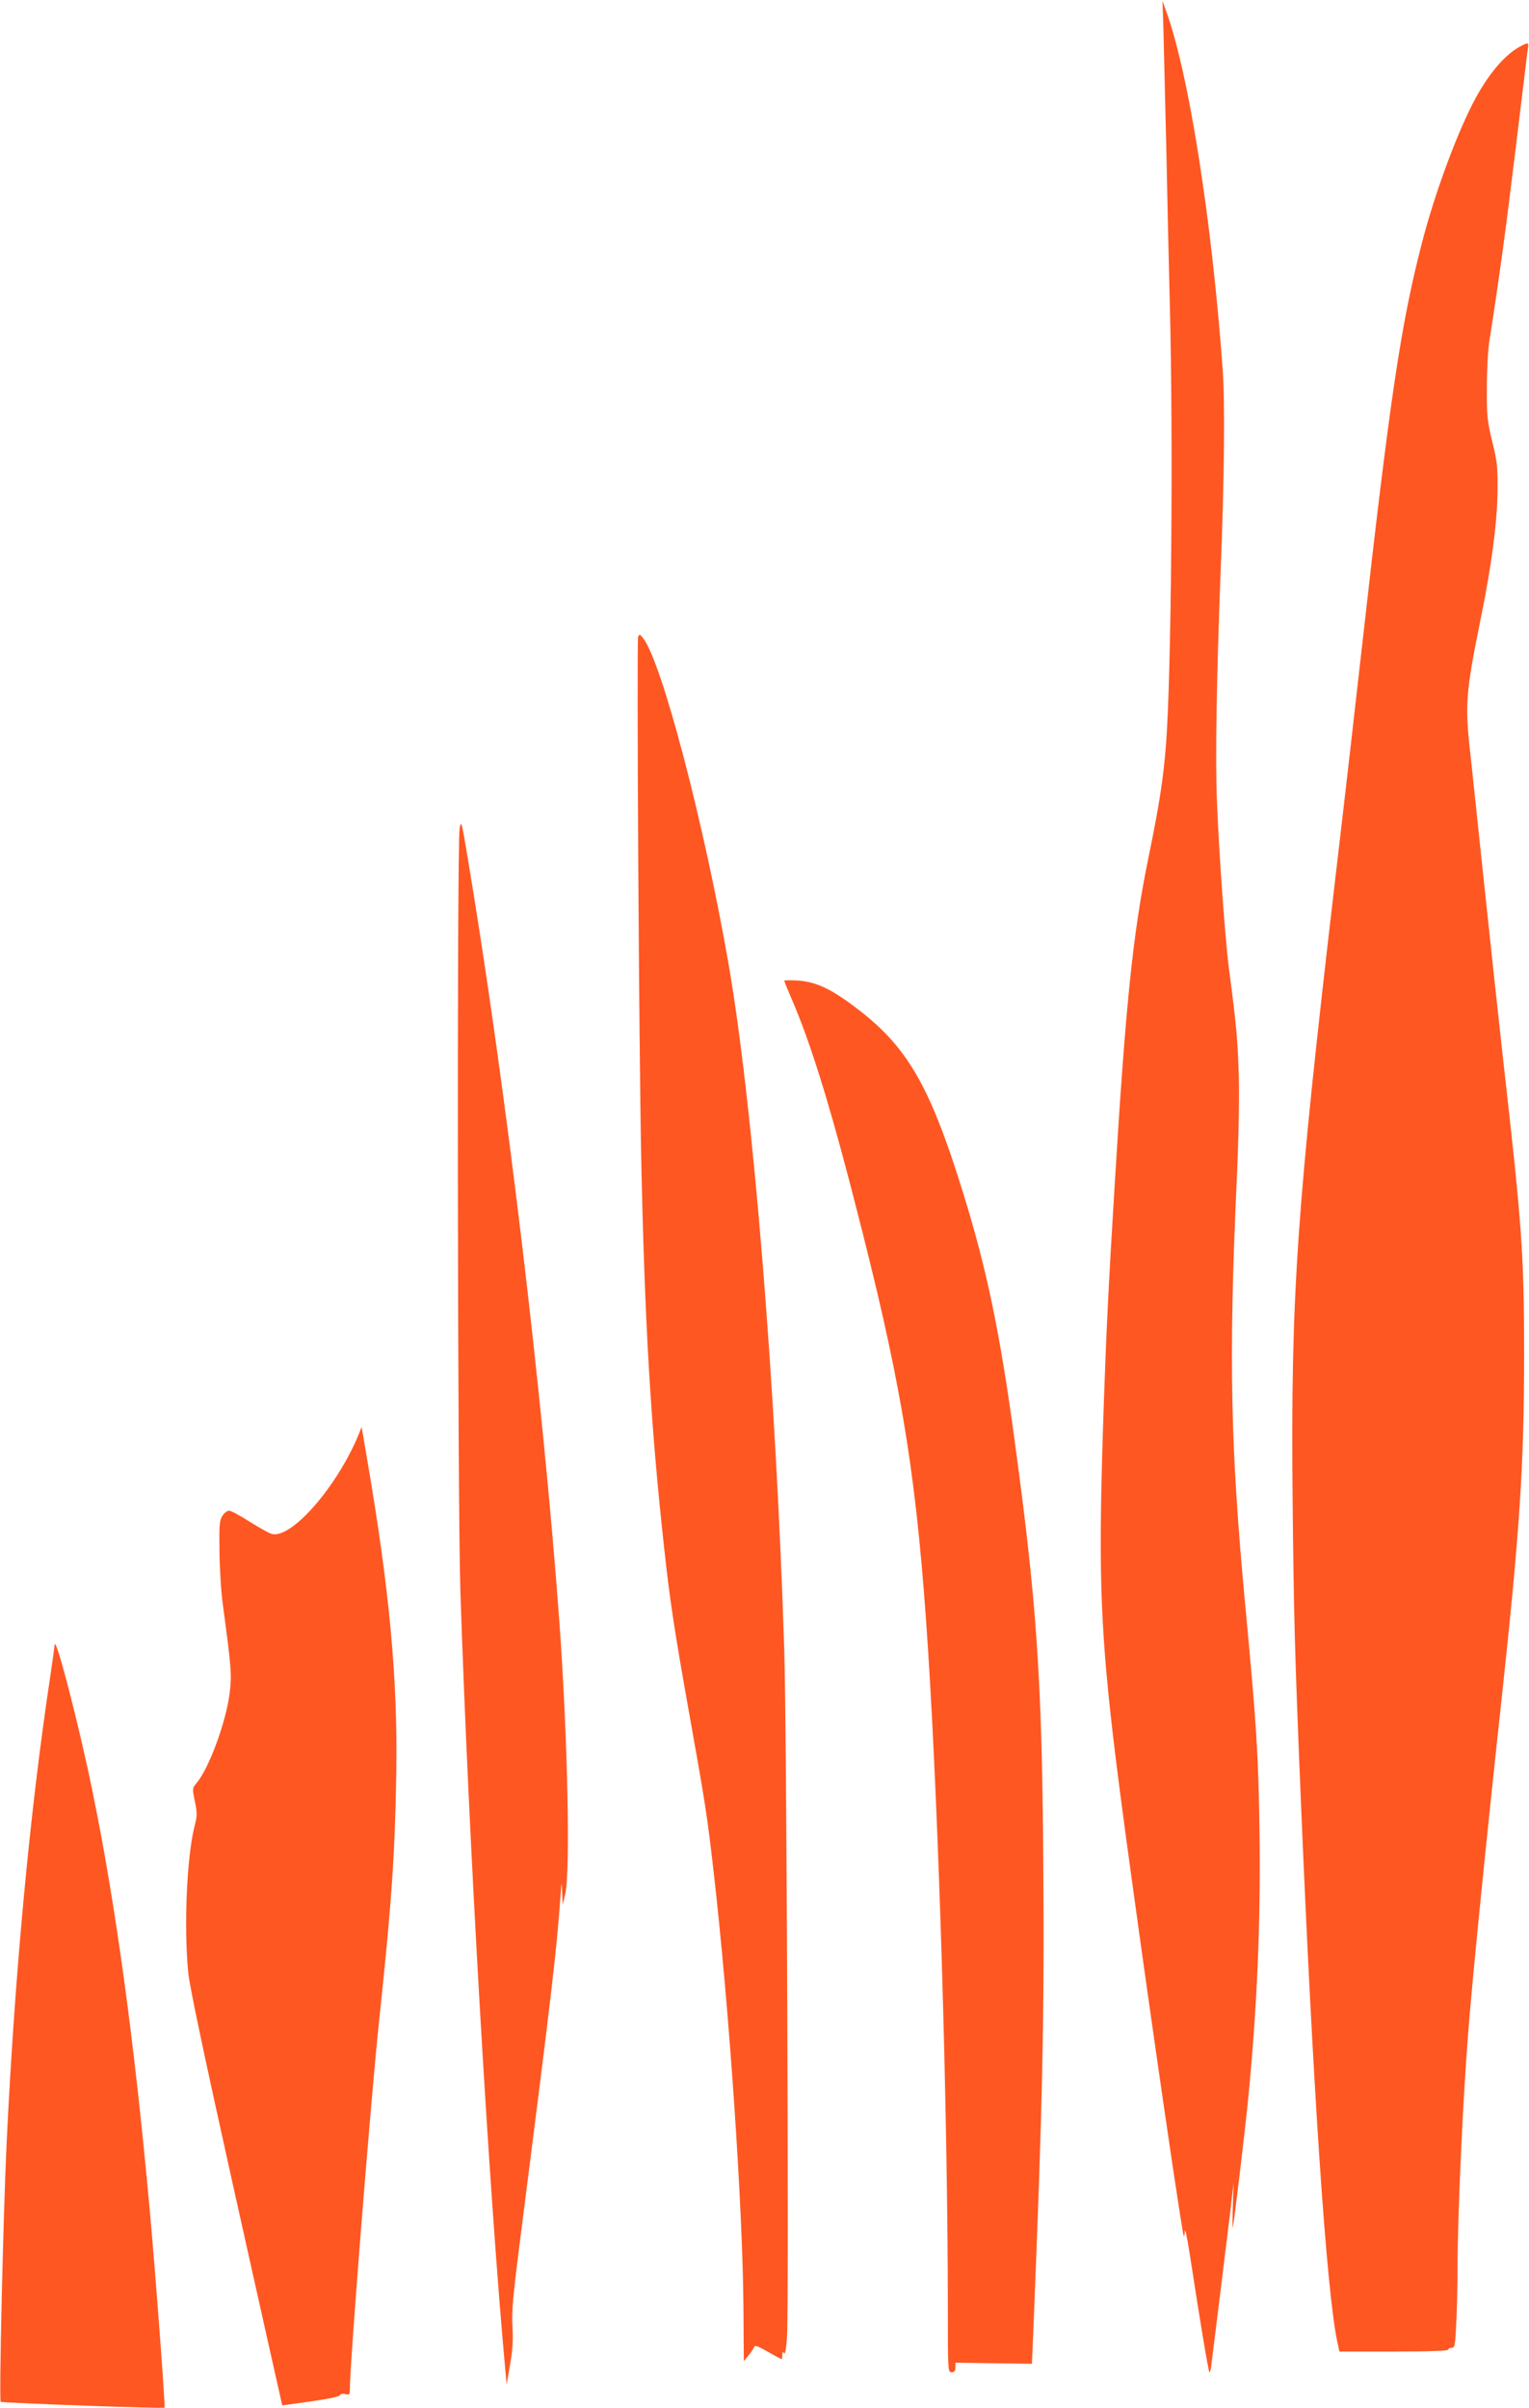 <?xml version="1.0" standalone="no"?>
<!DOCTYPE svg PUBLIC "-//W3C//DTD SVG 20010904//EN"
 "http://www.w3.org/TR/2001/REC-SVG-20010904/DTD/svg10.dtd">
<svg version="1.0" xmlns="http://www.w3.org/2000/svg"
 width="813pt" height="1280pt" viewBox="0 0 813 1280"
 preserveAspectRatio="xMidYMid meet">
<g transform="translate(0,1280) scale(0.1,-0.1)"
fill="#ff5722" stroke="none">
<path d="M6186 12650 c2 -80 9 -359 15 -620 5 -261 14 -639 19 -840 19 -732 8
-1989 -20 -2345 -15 -190 -35 -319 -95 -611 -82 -403 -120 -773 -179 -1749
-30 -489 -43 -745 -56 -1120 -37 -1082 -25 -1297 145 -2535 108 -790 268
-1886 279 -1915 3 -5 5 6 6 25 1 19 12 -32 25 -115 59 -385 101 -635 106 -635
4 0 9 21 11 48 3 26 22 178 42 337 20 160 45 364 56 455 l19 165 -4 -125 c-2
-69 -2 -118 0 -110 7 24 63 500 80 665 50 505 69 959 62 1450 -6 400 -16 561
-77 1205 -77 825 -87 1293 -45 2225 11 229 15 448 12 575 -6 192 -13 272 -51
560 -21 156 -54 615 -65 895 -10 228 -2 666 19 1220 20 487 24 911 11 1085
-58 795 -180 1569 -300 1900 l-20 55 5 -145z"/>
<path d="M8085 12554 c-79 -41 -164 -139 -238 -274 -95 -174 -217 -503 -286
-770 -112 -431 -171 -829 -316 -2120 -36 -321 -101 -888 -145 -1260 -206
-1759 -237 -2208 -227 -3290 6 -627 12 -839 42 -1565 65 -1564 138 -2657 196
-2924 l11 -51 289 0 c186 0 289 4 289 10 0 6 8 10 18 10 17 0 20 13 25 128 4
70 7 199 7 287 0 276 27 881 56 1250 22 286 89 959 179 1790 97 899 119 1237
119 1830 0 525 -11 677 -109 1540 -24 215 -69 631 -100 925 -31 294 -65 613
-75 707 -32 277 -27 339 54 738 58 284 88 515 89 685 1 117 -3 151 -29 255
-26 109 -29 135 -28 285 0 91 6 201 13 245 54 345 89 603 141 1033 33 273 62
509 64 525 6 31 2 33 -39 11z"/>
<path d="M3393 9415 c-8 -24 4 -2189 17 -2795 18 -852 50 -1398 121 -2045 31
-285 55 -442 134 -885 86 -481 95 -540 129 -835 83 -723 155 -1779 159 -2318
l2 -288 23 28 c13 15 26 35 30 44 6 15 16 11 75 -22 38 -22 71 -39 73 -39 2 0
4 10 4 23 0 16 3 18 9 8 6 -9 12 26 16 95 10 146 -2 3258 -15 3644 -44 1399
-166 2897 -296 3645 -130 748 -355 1606 -454 1732 -18 23 -20 23 -27 8z"/>
<path d="M2444 8395 c-15 -81 -11 -3605 4 -4055 43 -1310 152 -3194 239 -4140
l7 -75 18 105 c14 78 17 130 13 201 -5 80 2 159 39 450 178 1394 197 1559 219
1879 3 36 4 32 6 -20 l3 -65 13 55 c29 114 13 844 -30 1440 -88 1207 -288
2877 -489 4075 -32 192 -34 198 -42 150z"/>
<path d="M4170 7587 c0 -3 16 -43 36 -89 112 -258 221 -617 380 -1248 218
-863 291 -1330 349 -2225 58 -909 104 -2436 105 -3502 0 -326 0 -333 20 -333
15 0 20 7 20 26 l0 25 204 -3 203 -3 7 165 c50 1220 60 1692 53 2545 -7 938
-36 1350 -153 2205 -77 566 -146 898 -270 1300 -180 583 -300 789 -579 998
-130 98 -208 133 -302 140 -40 2 -73 2 -73 -1z"/>
<path d="M1905 5170 c-115 -275 -355 -550 -459 -524 -14 3 -67 33 -118 65 -50
32 -100 59 -110 59 -9 0 -26 -12 -35 -27 -16 -24 -18 -49 -16 -193 1 -91 9
-217 18 -280 46 -344 48 -371 36 -470 -19 -153 -109 -398 -175 -477 -24 -29
-24 -29 -10 -98 13 -62 13 -76 -2 -134 -41 -164 -57 -535 -33 -777 7 -74 87
-451 250 -1184 132 -591 242 -1084 245 -1095 l5 -21 151 21 c93 13 153 26 156
33 2 7 13 10 28 6 21 -5 24 -3 24 22 0 137 112 1549 155 1954 67 631 85 888
92 1317 9 504 -36 985 -156 1683 l-28 165 -18 -45z"/>
<path d="M290 4053 c0 -5 -11 -86 -25 -179 -107 -710 -187 -1572 -230 -2469
-18 -388 -41 -1363 -31 -1372 6 -6 866 -37 871 -31 5 5 -52 764 -80 1063 -80
878 -178 1601 -301 2202 -73 361 -204 865 -204 786z"/>
</g>
</svg>
